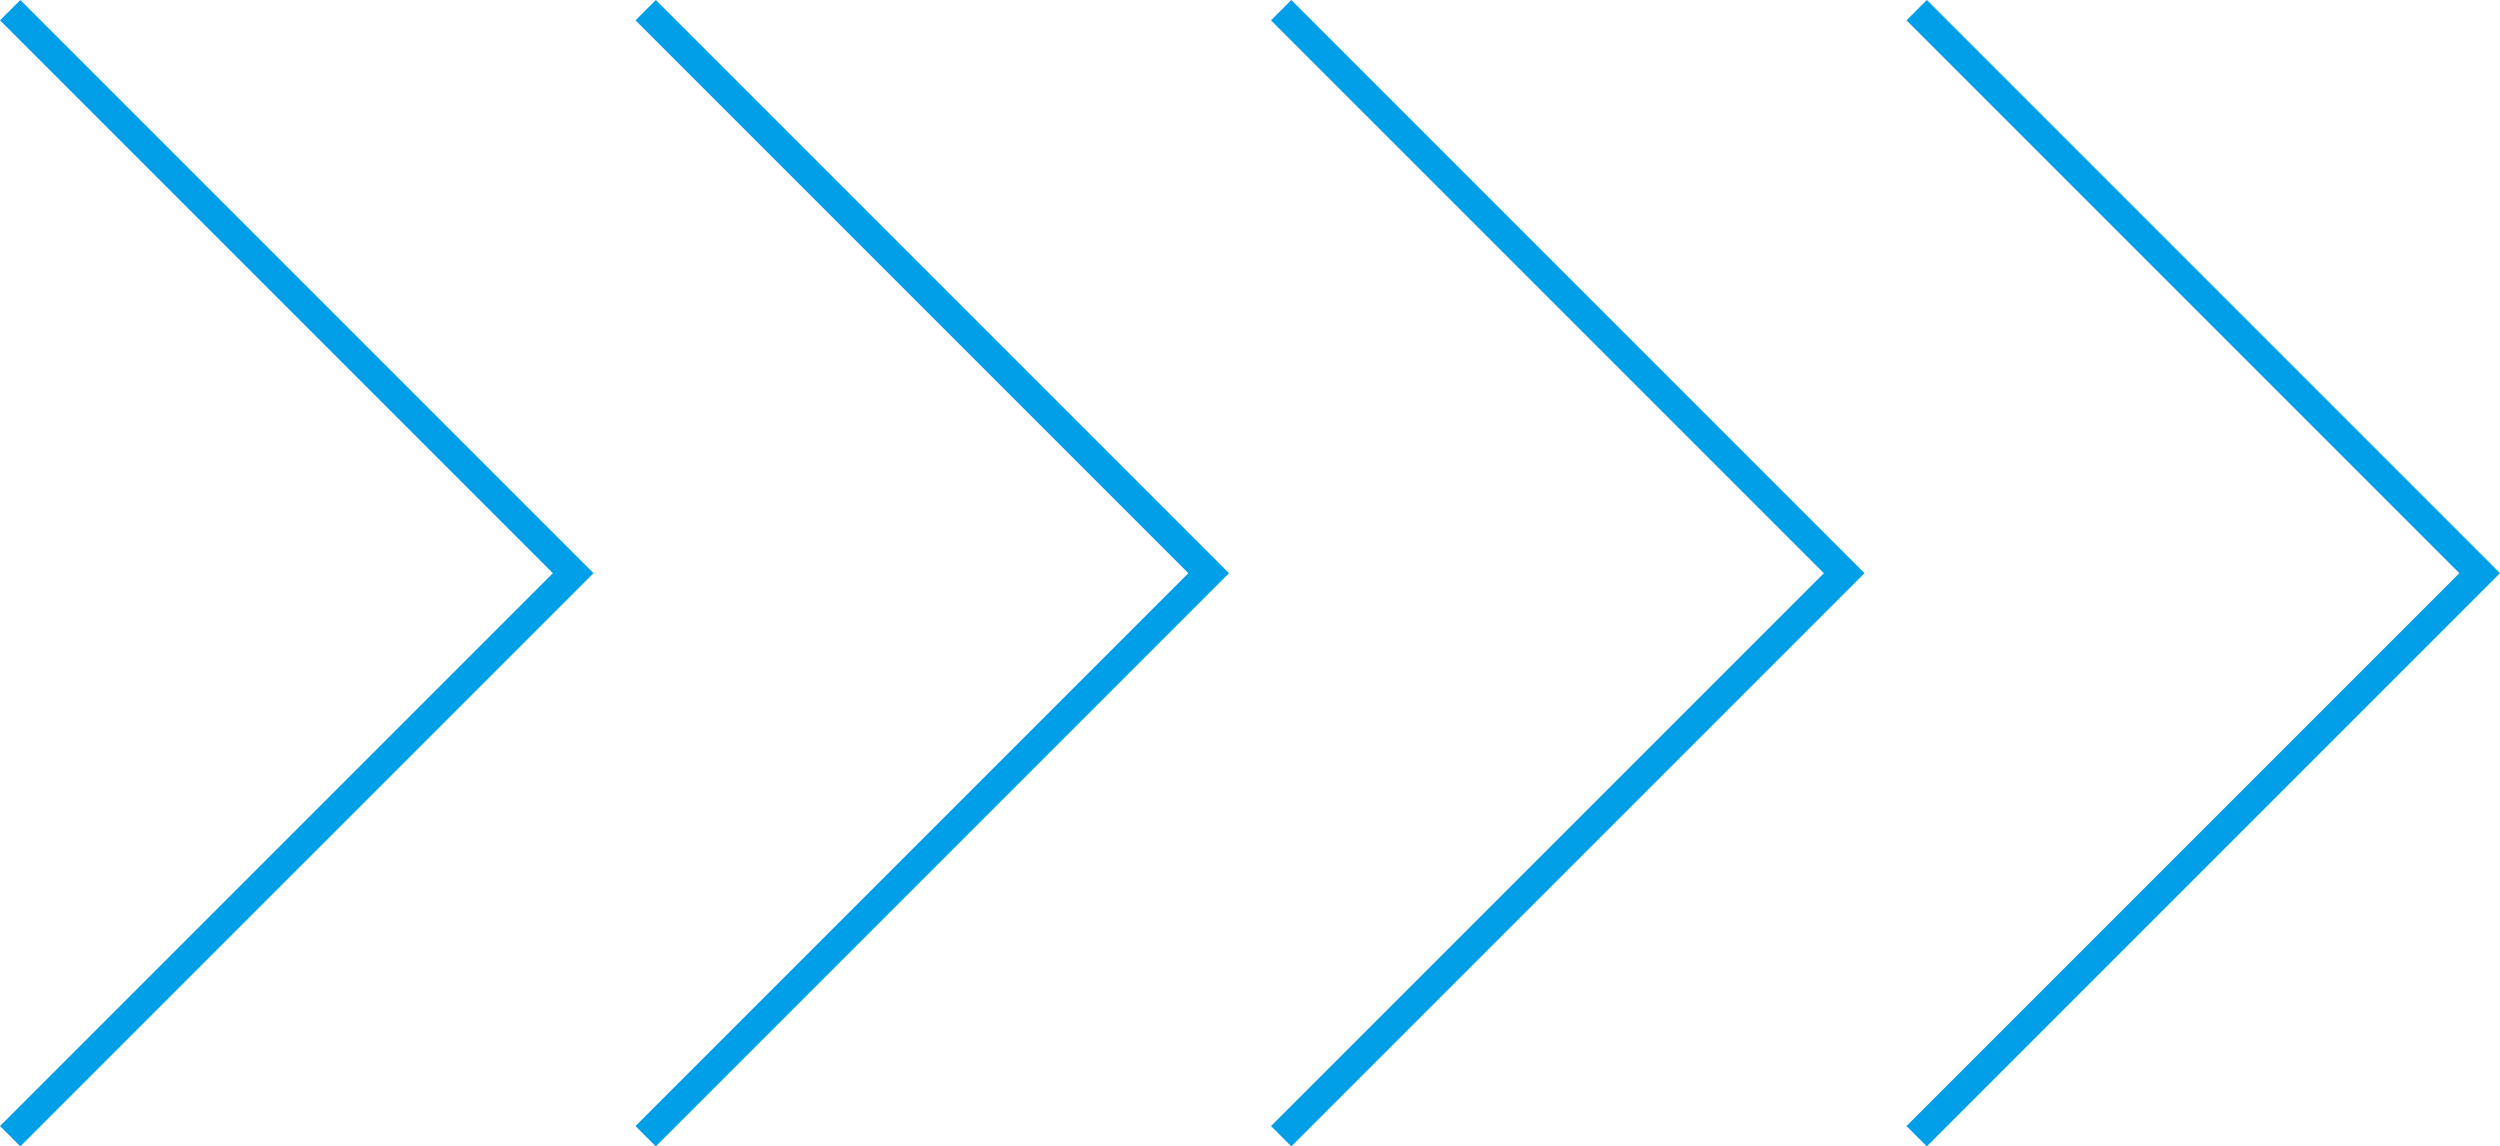<svg xmlns="http://www.w3.org/2000/svg" width="260.9" height="119.635" viewBox="0 0 260.9 119.635">
  <g id="グループ_25" data-name="グループ 25" transform="translate(258.779 1.061) rotate(90)" style="isolation: isolate">
    <path id="パス_145" data-name="パス 145" d="M0,0,58.757,58.757,117.514,0" transform="translate(117.514 257.718) rotate(180)" fill="none" stroke="#009fe8" stroke-width="3"/>
    <path id="パス_146" data-name="パス 146" d="M0,0,58.757,58.757,117.514,0" transform="translate(117.514 191.398) rotate(180)" fill="none" stroke="#009fe8" stroke-width="3"/>
    <path id="パス_147" data-name="パス 147" d="M0,0,58.757,58.757,117.514,0" transform="translate(117.514 125.077) rotate(180)" fill="none" stroke="#009fe8" stroke-width="3"/>
    <path id="パス_148" data-name="パス 148" d="M0,0,58.757,58.757,117.514,0" transform="translate(117.514 58.757) rotate(180)" fill="none" stroke="#009fe8" stroke-width="3"/>
  </g>
</svg>
